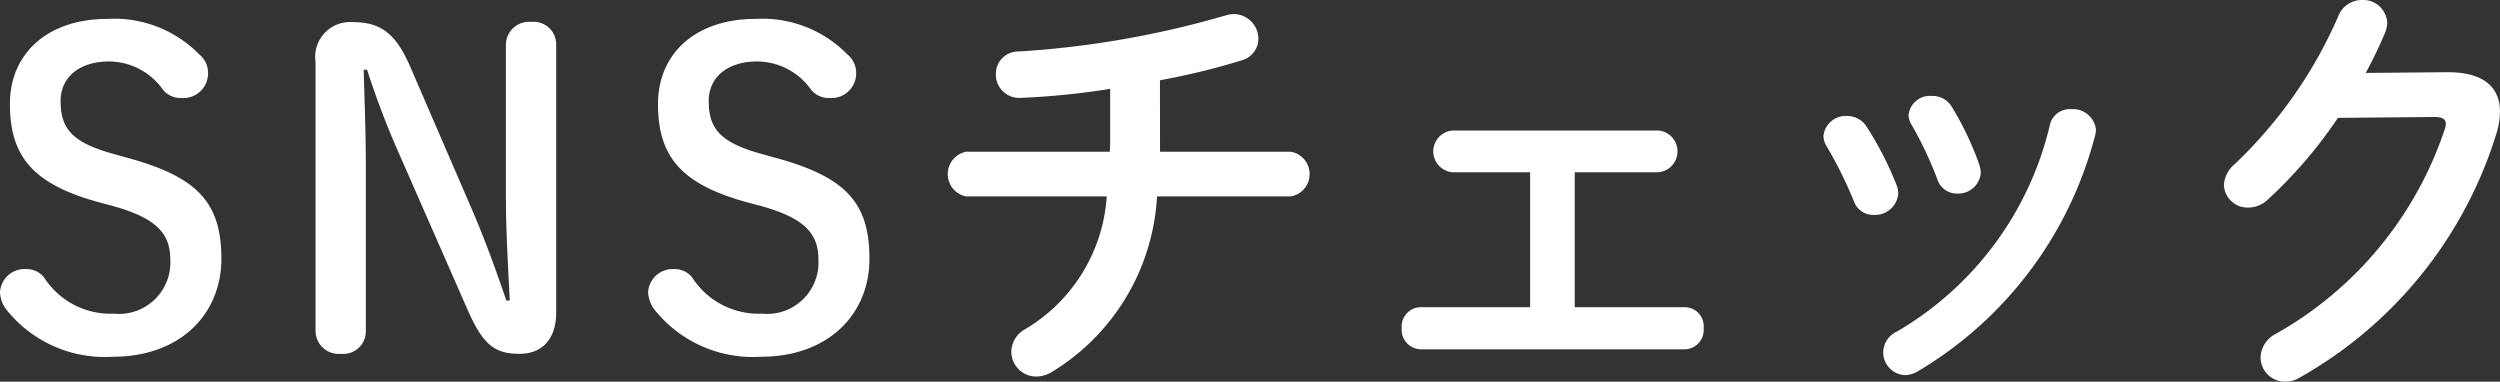 <svg height="14.214" viewBox="0 0 93.101 14.214" width="93.101" xmlns="http://www.w3.org/2000/svg"><rect x="0" y="0" width="93.101" height="14.214" fill="#333333" stroke="none"/><g fill="#fff" transform="translate(-176.356 -637.66)"><path d="m180.006 645.183c-2.433-.672-3.281-1.713-3.281-3.649 0-1.889 1.408-3.17 3.633-3.17a4.426 4.426 0 0 1 3.425 1.329.862.862 0 0 1 .32.656.92.92 0 0 1 -.976.961.865.865 0 0 1 -.688-.289 2.475 2.475 0 0 0 -2.017-1.072c-1.136 0-1.809.608-1.809 1.472 0 1.041.432 1.553 2.017 1.985l.576.16c2.513.705 3.394 1.649 3.394 3.73s-1.553 3.649-4.034 3.649a4.687 4.687 0 0 1 -3.938-1.712 1.147 1.147 0 0 1 -.272-.689.916.916 0 0 1 .961-.864.84.84 0 0 1 .672.3 2.941 2.941 0 0 0 2.609 1.361 1.914 1.914 0 0 0 2.1-2.017c0-.96-.512-1.537-2.113-1.985z"/><path d="m195.34 648.848c-.064-1.264-.144-2.625-.144-3.889v-5.618a.862.862 0 0 1 .945-.865.841.841 0 0 1 .928.865v9.959c0 1.008-.545 1.536-1.361 1.536-.9 0-1.344-.3-1.921-1.6l-2.593-5.907a31.532 31.532 0 0 1 -1.168-3.073h-.126c.032 1.185.08 2.385.08 3.569v6.147a.841.841 0 0 1 -.928.864.862.862 0 0 1 -.945-.864v-10a1.3 1.3 0 0 1 1.377-1.489c1.056 0 1.617.433 2.144 1.649l2.242 5.186c.512 1.169.928 2.321 1.344 3.537z"/><path d="m204.141 645.183c-2.433-.672-3.281-1.713-3.281-3.649 0-1.889 1.409-3.17 3.634-3.17a4.427 4.427 0 0 1 3.425 1.329.865.865 0 0 1 .32.656.92.92 0 0 1 -.976.961.865.865 0 0 1 -.688-.289 2.475 2.475 0 0 0 -2.017-1.072c-1.137 0-1.809.608-1.809 1.472 0 1.041.432 1.553 2.017 1.985l.576.16c2.513.705 3.393 1.649 3.393 3.73s-1.552 3.649-4.033 3.649a4.687 4.687 0 0 1 -3.938-1.712 1.141 1.141 0 0 1 -.272-.689.916.916 0 0 1 .961-.864.841.841 0 0 1 .672.3 2.941 2.941 0 0 0 2.609 1.361 1.913 1.913 0 0 0 2.1-2.017c0-.96-.512-1.537-2.112-1.985z"/><path d="m219.556 643.31h4.866a.844.844 0 0 1 0 1.665h-4.978a8.171 8.171 0 0 1 -3.906 6.531 1.134 1.134 0 0 1 -.592.176.929.929 0 0 1 -.928-.929.973.973 0 0 1 .512-.832 6.214 6.214 0 0 0 3.041-4.946h-5.234a.848.848 0 0 1 0-1.665h5.346c.016-.16.016-.32.016-.5v-1.841a28.281 28.281 0 0 1 -3.377.337.867.867 0 0 1 -.88-.881.834.834 0 0 1 .864-.848 35.2 35.2 0 0 0 7.7-1.345 1.086 1.086 0 0 1 .3-.048.926.926 0 0 1 .913.929.84.84 0 0 1 -.641.8 26.212 26.212 0 0 1 -3.025.736z"/><path d="m235 649.1h4.1a.71.71 0 0 1 .7.784.719.719 0 0 1 -.7.784h-9.844a.728.728 0 0 1 -.7-.784.719.719 0 0 1 .7-.784h4.082v-5.026h-2.9a.78.78 0 0 1 0-1.553h7.683a.78.78 0 0 1 0 1.553h-3.121z"/><path d="m247 644.591a.906.906 0 0 1 .048.288.869.869 0 0 1 -.912.784.759.759 0 0 1 -.737-.5 15.511 15.511 0 0 0 -1.024-2.065.708.708 0 0 1 -.112-.384.836.836 0 0 1 .88-.736.854.854 0 0 1 .736.416 12.247 12.247 0 0 1 1.121 2.197zm6.483-2.865a.861.861 0 0 1 .928.768 1.1 1.1 0 0 1 -.032.208 14.4 14.4 0 0 1 -6.627 8.8 1.008 1.008 0 0 1 -.448.128.847.847 0 0 1 -.816-.849.861.861 0 0 1 .5-.768 12.122 12.122 0 0 0 5.714-7.731.753.753 0 0 1 .784-.556zm-3.41 2.1a.9.9 0 0 1 .048.273.836.836 0 0 1 -.88.768.754.754 0 0 1 -.736-.528 14.092 14.092 0 0 0 -.961-2.033.7.7 0 0 1 -.112-.368.8.8 0 0 1 .864-.705.83.83 0 0 1 .753.417 11.239 11.239 0 0 1 1.027 2.172z"/><path d="m267.456 640.349c1.329-.016 2 .512 2 1.473a2.854 2.854 0 0 1 -.144.848 15.745 15.745 0 0 1 -7.331 9.06 1.014 1.014 0 0 1 -.528.144.912.912 0 0 1 -.913-.913 1.026 1.026 0 0 1 .56-.864 13.708 13.708 0 0 0 6.291-7.6.628.628 0 0 0 .048-.224c0-.176-.128-.256-.432-.256l-3.586.032a16.98 16.98 0 0 1 -2.609 3.041 1.054 1.054 0 0 1 -.736.3.875.875 0 0 1 -.9-.848 1.094 1.094 0 0 1 .4-.768 16.851 16.851 0 0 0 3.857-5.507.944.944 0 0 1 .881-.608.9.9 0 0 1 .944.848 1.1 1.1 0 0 1 -.08.369c-.208.5-.448.992-.72 1.5z"/></g></svg>
